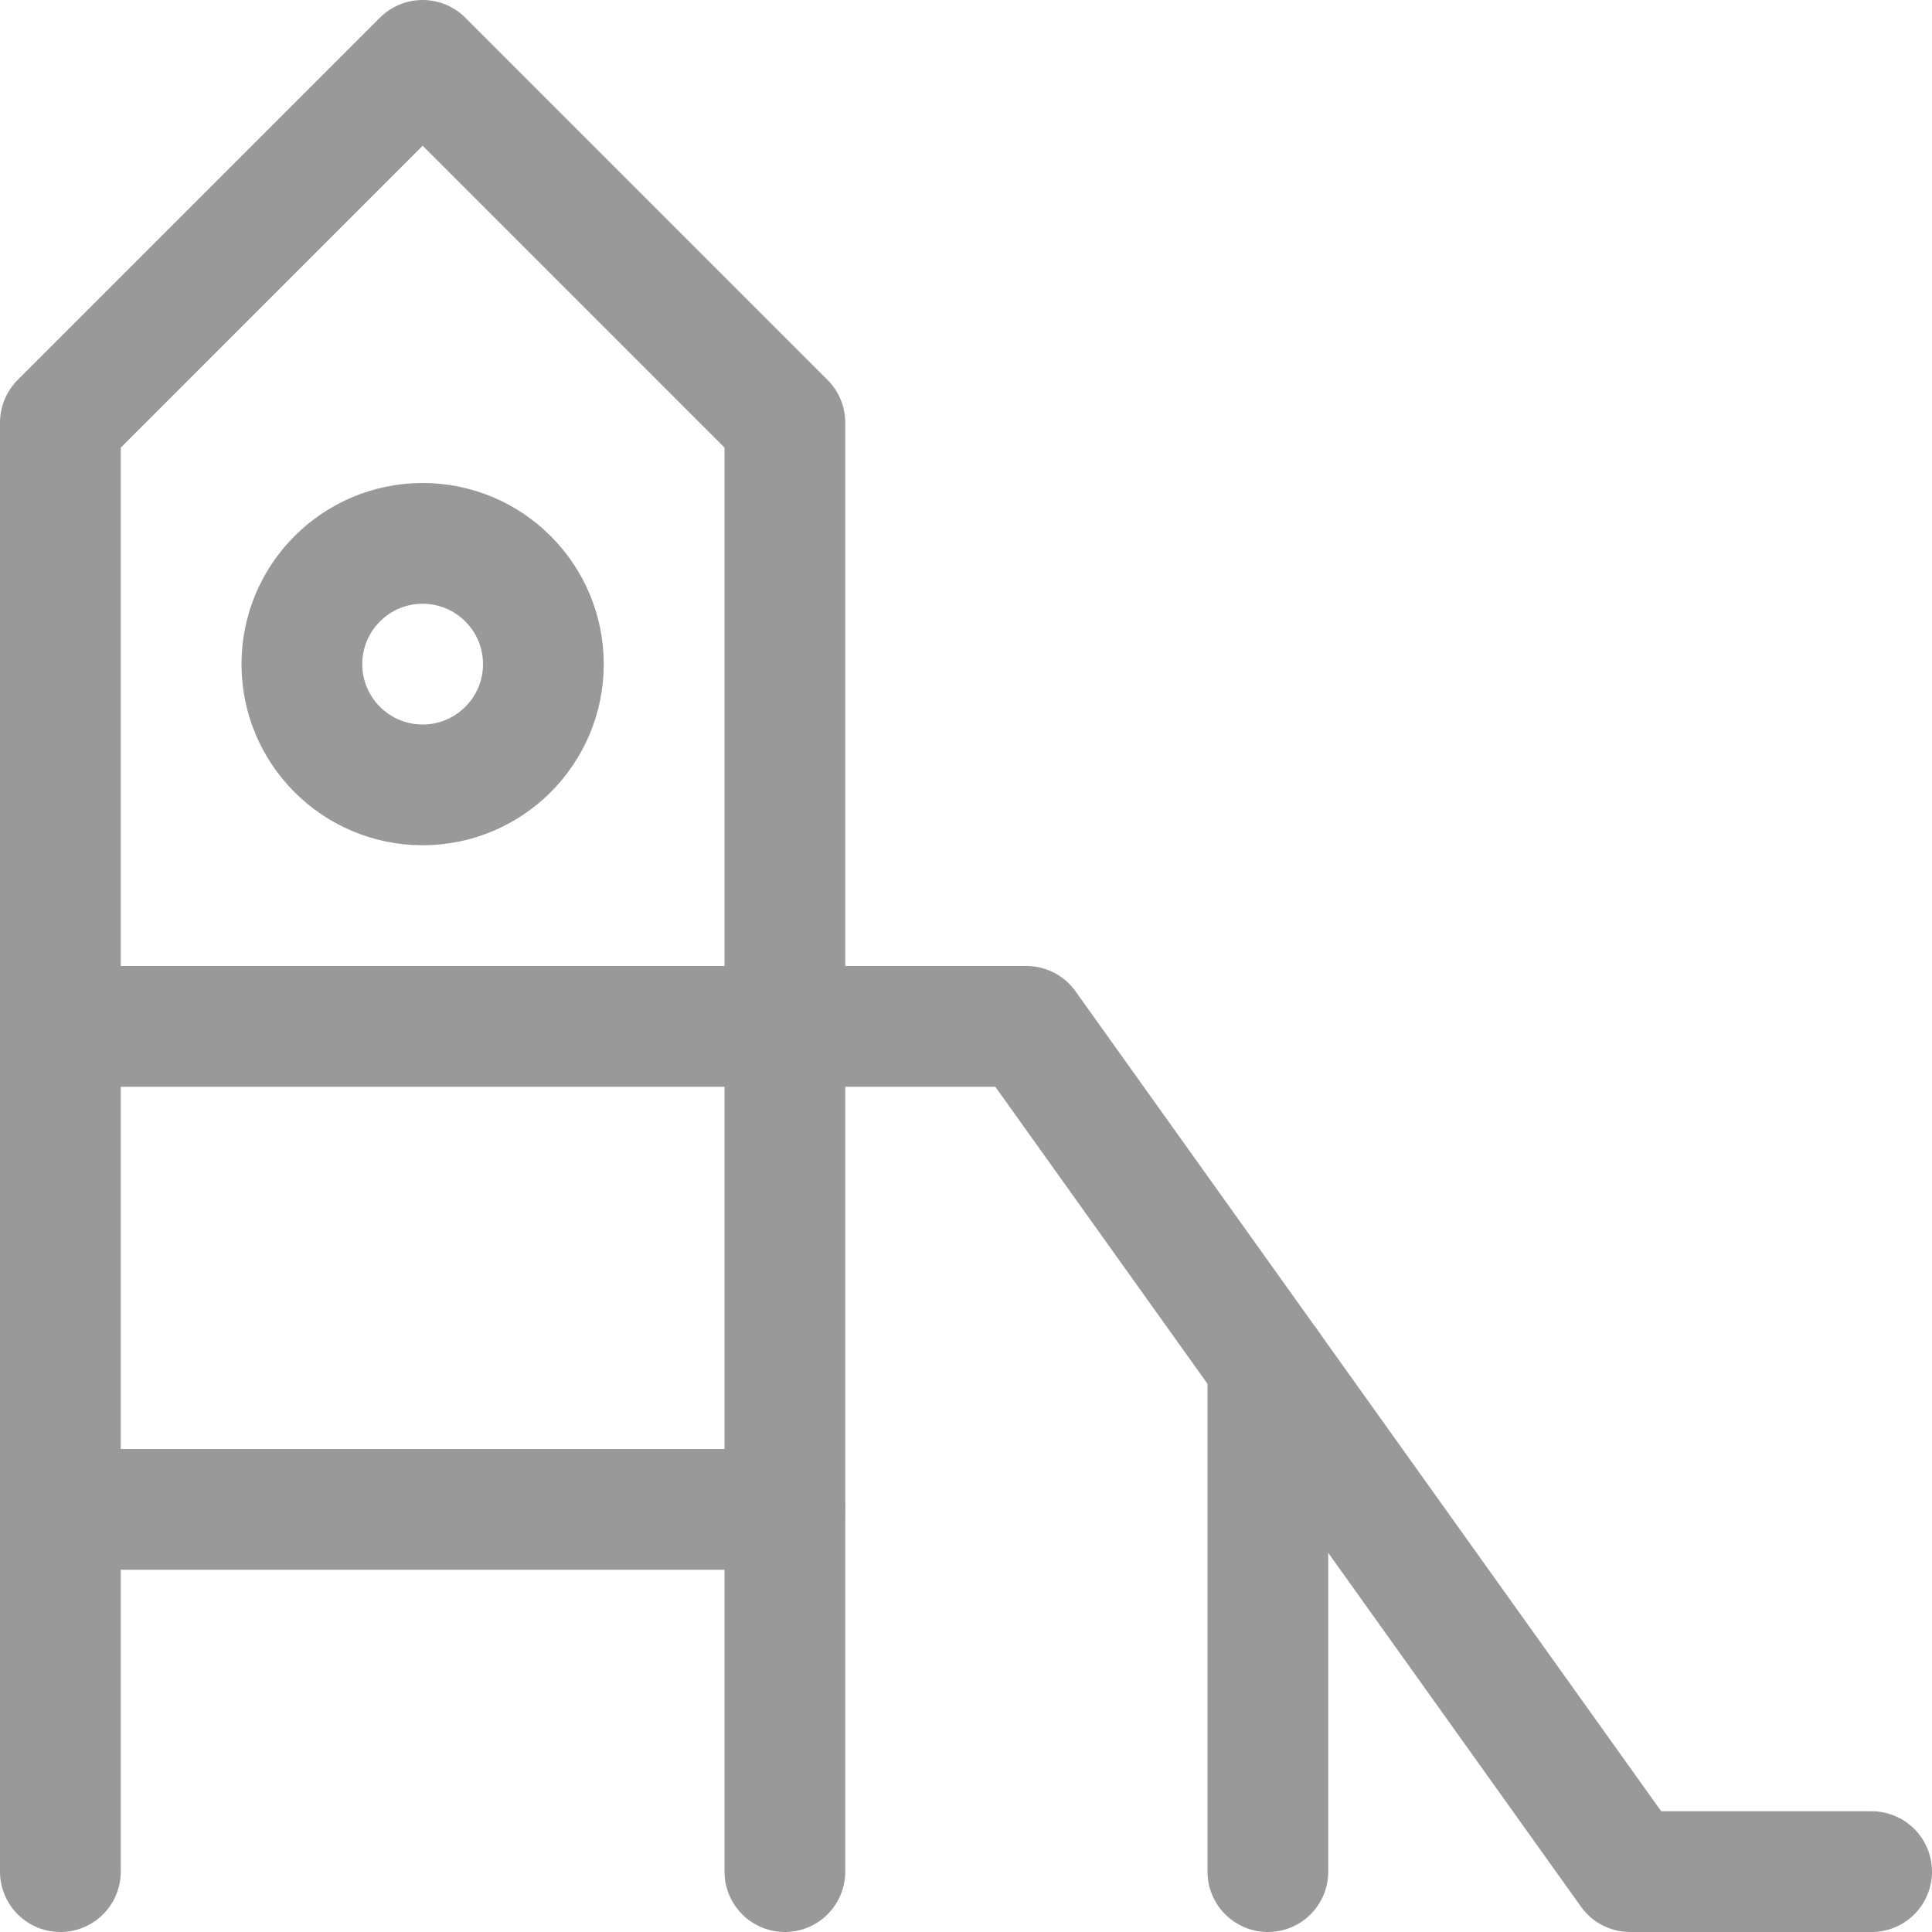 <svg width="16" height="16" viewBox="0 0 16 16" fill="none" xmlns="http://www.w3.org/2000/svg">
<path d="M6.5 8.5H8.5L13.5 15.5H15.5" stroke="#999999" stroke-linecap="round" stroke-linejoin="round"/>
<path d="M10.5 11.3V15.5" stroke="#999999" stroke-linecap="round" stroke-linejoin="round"/>
<path d="M3.5 6.5C4.052 6.5 4.5 6.052 4.5 5.5C4.5 4.948 4.052 4.5 3.5 4.5C2.948 4.5 2.5 4.948 2.5 5.5C2.5 6.052 2.948 6.5 3.5 6.5Z" stroke="#999999" stroke-linecap="round" stroke-linejoin="round"/>
<path d="M0.5 15.5V3.5L3.5 0.5L6.5 3.5V15.5" stroke="#999999" stroke-linecap="round" stroke-linejoin="round"/>
<path d="M0.5 8.5H6.5" stroke="#999999" stroke-linecap="round" stroke-linejoin="round"/>
<path d="M0.5 12.5H6.5" stroke="#999999" stroke-linecap="round" stroke-linejoin="round"/>
</svg>
